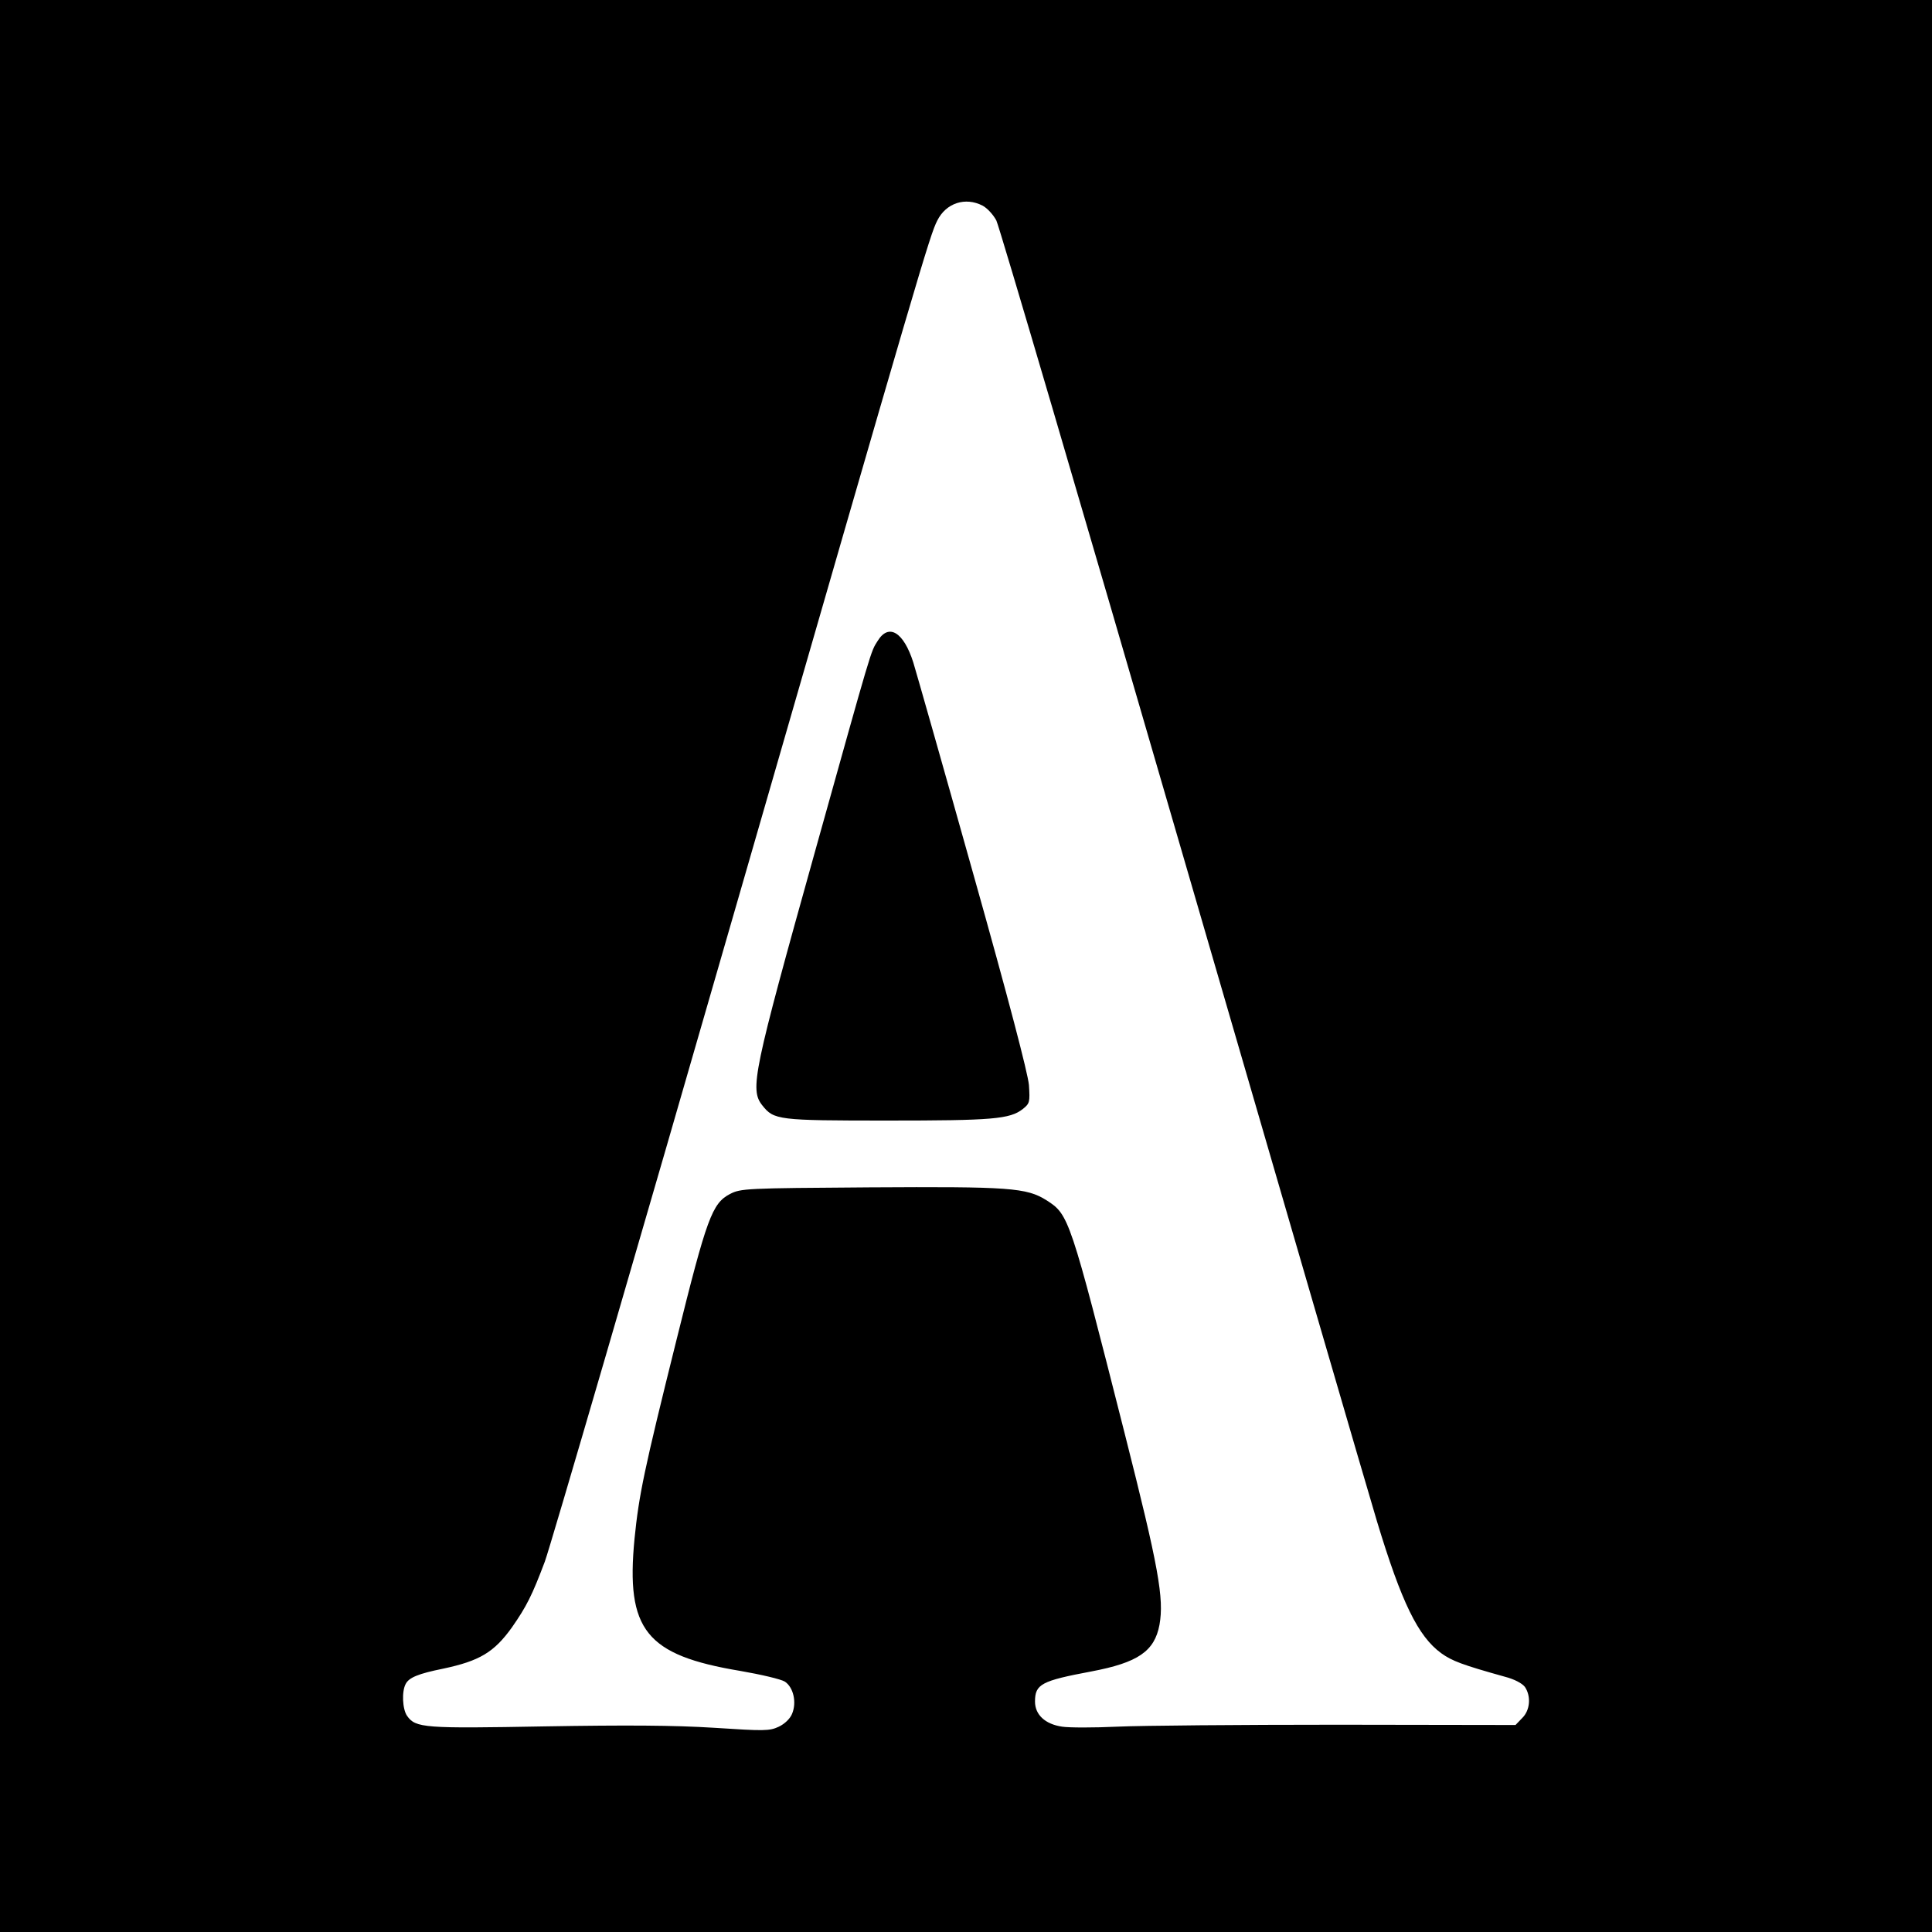 <?xml version="1.0" standalone="no"?>
<!DOCTYPE svg PUBLIC "-//W3C//DTD SVG 20010904//EN"
 "http://www.w3.org/TR/2001/REC-SVG-20010904/DTD/svg10.dtd">
<svg version="1.0" xmlns="http://www.w3.org/2000/svg"
 width="700pt" height="700pt" viewBox="0 0 700 700"
 preserveAspectRatio="xMidYMid meet">
<g transform="translate(0,700) scale(0.1,-0.1)"
fill="#000000" stroke="none">
<path d="M0 3500 l0 -3500 3500 0 3500 0 0 3500 0 3500 -3500 0 -3500 0 0
-3500z m3560 2755 c17 -9 39 -33 50 -54 11 -22 314 -1053 674 -2293 360 -1239
677 -2328 705 -2420 89 -294 149 -417 233 -478 39 -28 76 -42 230 -85 35 -9
63 -24 73 -37 23 -34 19 -85 -10 -113 l-24 -25 -643 1 c-354 0 -713 -3 -799
-7 -86 -4 -176 -4 -201 0 -61 9 -98 43 -98 91 0 63 23 75 204 109 169 32 229
73 247 169 17 96 -3 208 -126 693 -199 785 -202 793 -283 845 -73 46 -134 50
-642 47 -449 -3 -466 -4 -505 -24 -65 -34 -84 -86 -194 -529 -118 -474 -136
-561 -152 -720 -32 -331 41 -422 383 -479 75 -13 148 -30 162 -39 31 -21 43
-75 26 -116 -7 -18 -27 -37 -48 -47 -34 -16 -52 -16 -236 -4 -143 9 -317 10
-612 5 -437 -8 -468 -6 -499 38 -17 24 -20 89 -5 116 12 23 46 37 135 55 132
28 185 59 250 150 53 76 73 116 119 238 20 54 335 1134 700 2400 660 2288 695
2407 722 2459 32 64 102 86 164 54z"/>
<path d="M3180 4678 c-26 -41 -18 -15 -227 -763 -224 -802 -237 -862 -191
-920 42 -53 56 -55 452 -55 382 0 445 5 492 42 25 20 26 25 22 87 -4 43 -73
308 -202 766 -108 385 -206 729 -217 765 -35 110 -89 143 -129 78z"/>
</g>
</svg>
